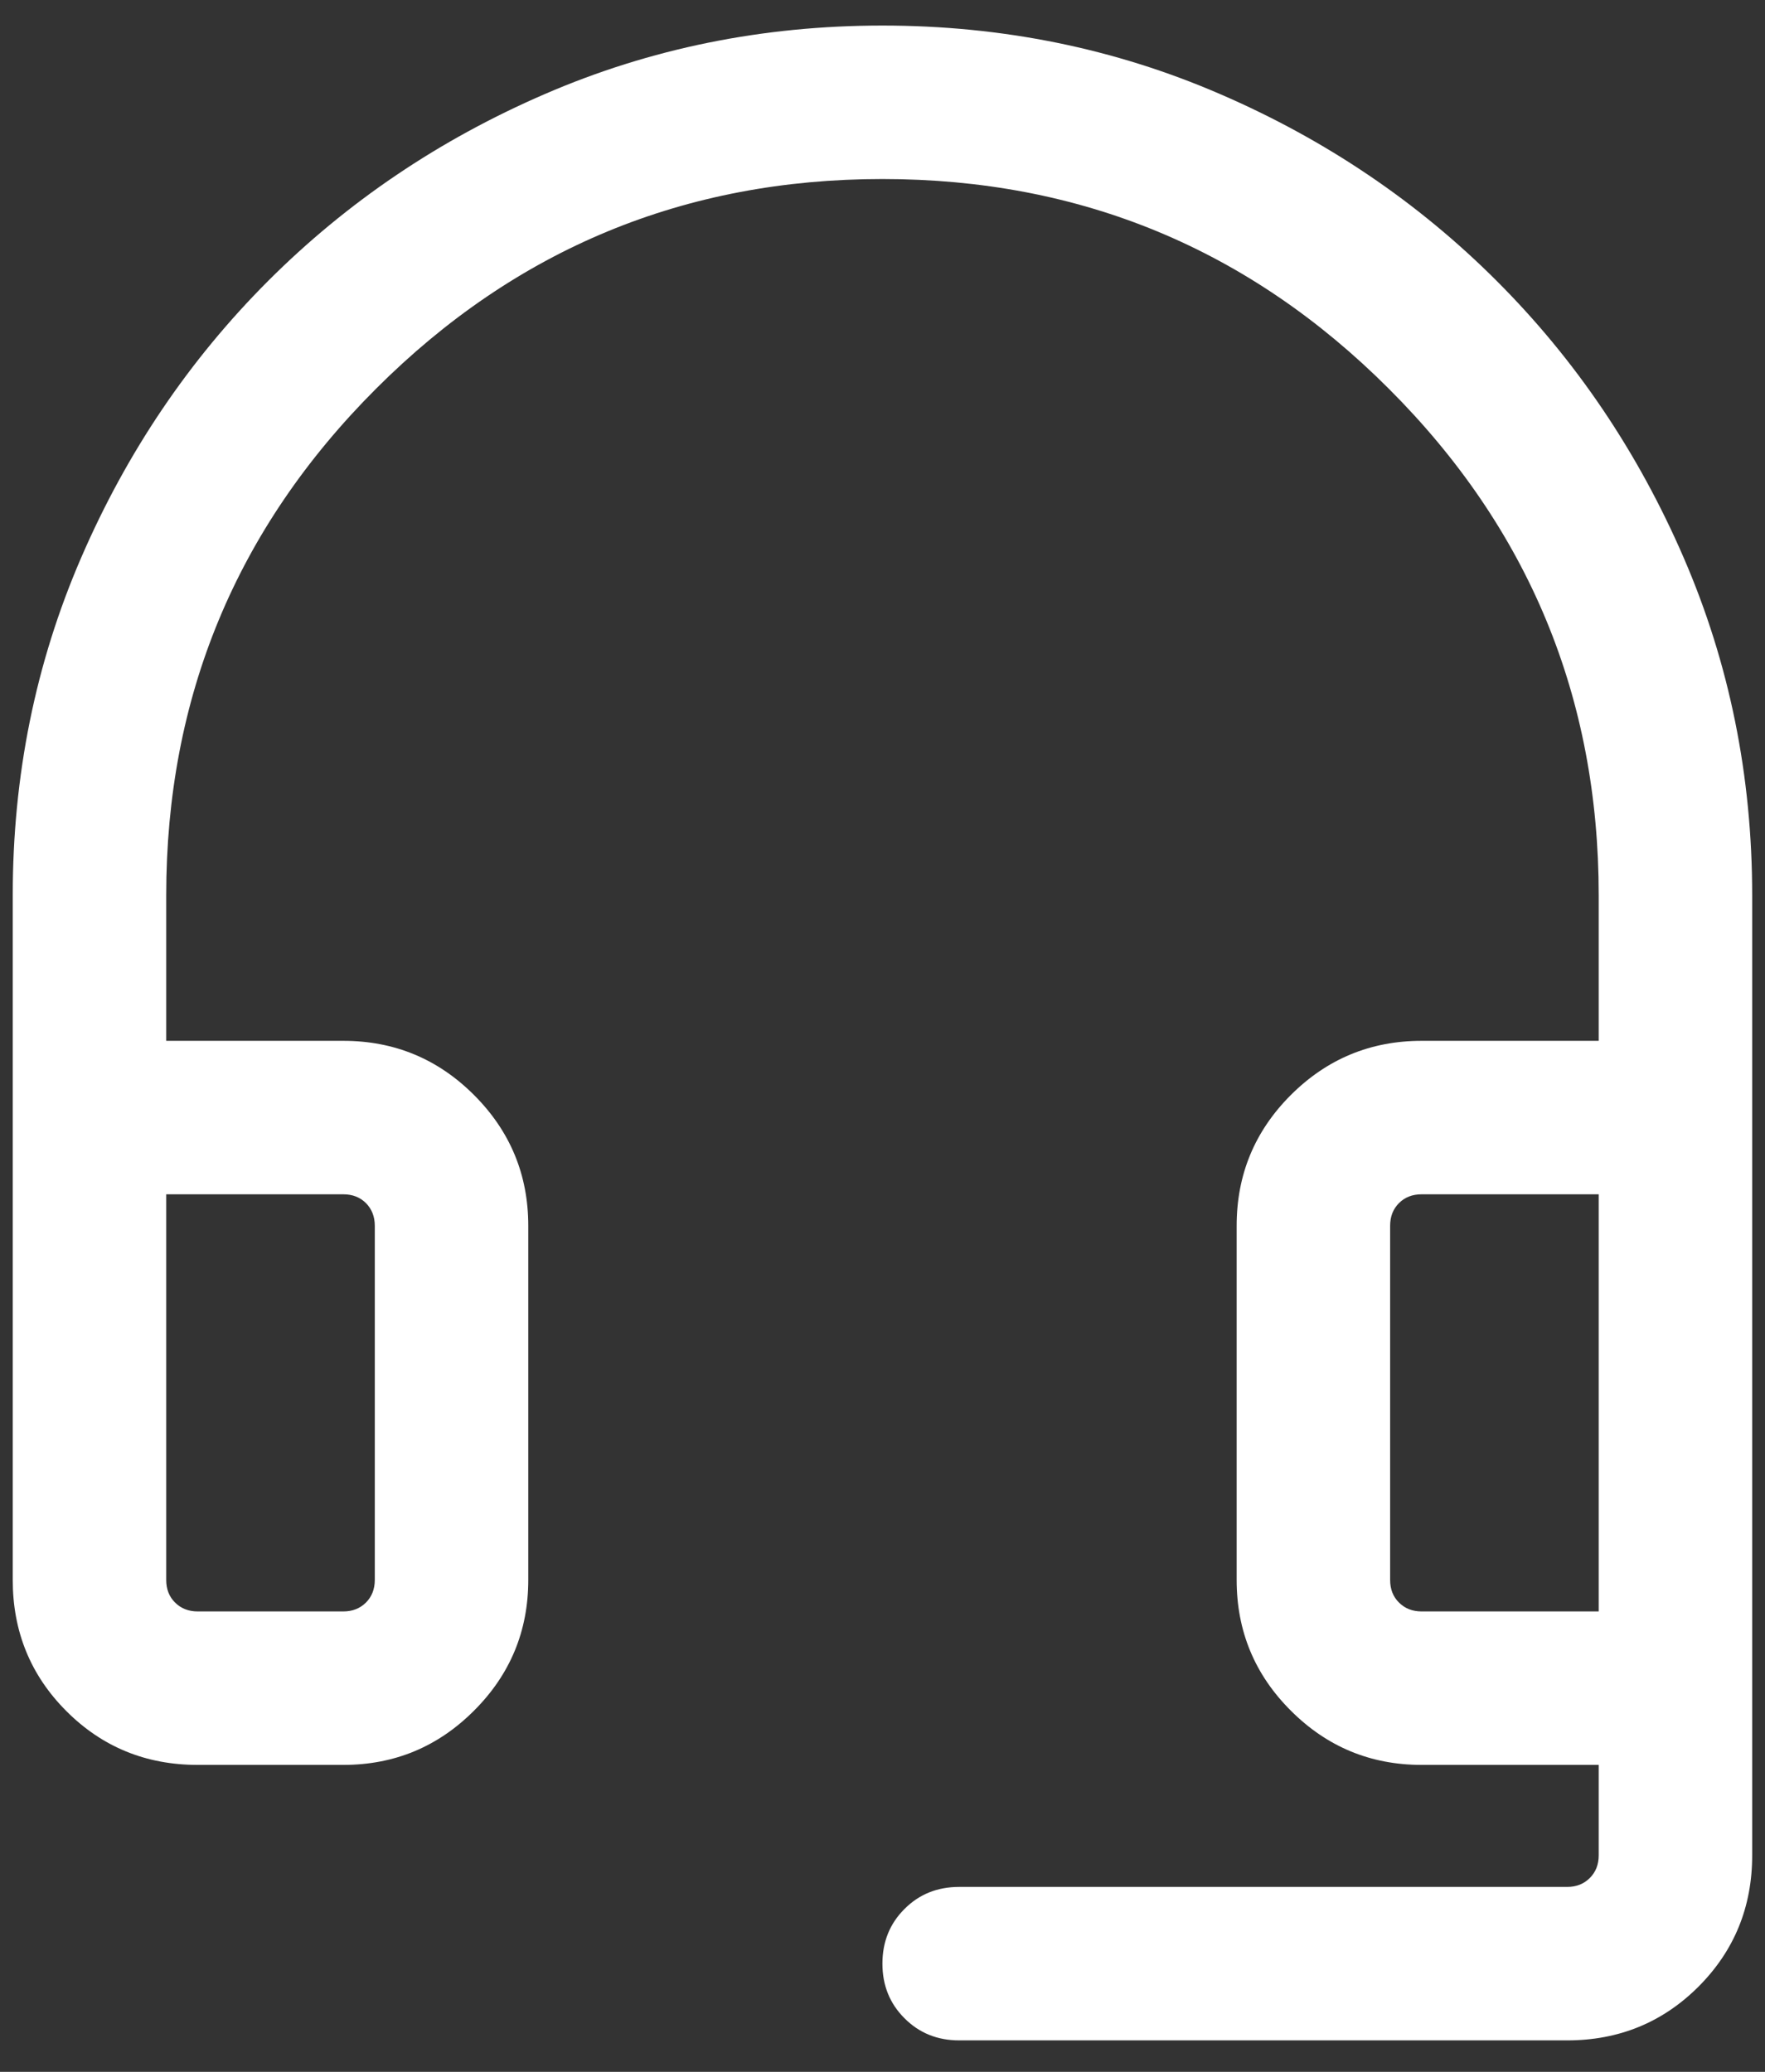 <svg width="23" height="27" viewBox="0 0 23 27" fill="none" xmlns="http://www.w3.org/2000/svg">
<rect x="0" y="0" width="23" height="27" fill="#333333" stroke="none"/>
<path d="M12.499 26.59C12.216 26.59 11.978 26.494 11.787 26.302C11.595 26.111 11.499 25.873 11.499 25.59C11.499 25.306 11.595 25.068 11.787 24.877C11.978 24.685 12.216 24.59 12.499 24.59H20.422C20.542 24.59 20.64 24.551 20.717 24.474C20.794 24.397 20.833 24.299 20.833 24.179V23H18.525C17.86 23 17.292 22.764 16.821 22.293C16.35 21.823 16.115 21.255 16.115 20.59V15.974C16.115 15.309 16.35 14.741 16.821 14.27C17.292 13.8 17.86 13.564 18.525 13.564H20.833V11.667C20.833 9.089 19.922 6.889 18.099 5.067C16.277 3.244 14.077 2.333 11.499 2.333C8.922 2.333 6.722 3.244 4.899 5.067C3.077 6.889 2.166 9.089 2.166 11.667V13.564H4.474C5.139 13.564 5.707 13.8 6.177 14.27C6.648 14.741 6.884 15.309 6.884 15.974V20.59C6.884 21.255 6.648 21.823 6.177 22.293C5.707 22.764 5.139 23 4.474 23H2.576C1.903 23 1.333 22.767 0.866 22.3C0.399 21.833 0.166 21.263 0.166 20.59V11.667C0.166 10.108 0.463 8.641 1.058 7.267C1.653 5.892 2.465 4.691 3.494 3.661C4.523 2.632 5.725 1.82 7.099 1.226C8.474 0.631 9.94 0.333 11.499 0.333C13.058 0.333 14.525 0.631 15.899 1.226C17.274 1.82 18.475 2.632 19.504 3.661C20.534 4.691 21.345 5.892 21.94 7.267C22.535 8.641 22.833 10.108 22.833 11.667V24.179C22.833 24.853 22.599 25.423 22.133 25.89C21.666 26.356 21.096 26.59 20.422 26.59H12.499ZM2.576 21H4.474C4.593 21 4.692 20.961 4.769 20.884C4.845 20.808 4.884 20.709 4.884 20.59V15.974C4.884 15.855 4.845 15.756 4.769 15.679C4.692 15.602 4.593 15.564 4.474 15.564H2.166V20.59C2.166 20.709 2.204 20.808 2.281 20.884C2.358 20.961 2.457 21 2.576 21ZM18.525 21H20.833V15.564H18.525C18.405 15.564 18.307 15.602 18.23 15.679C18.153 15.756 18.115 15.855 18.115 15.974V20.59C18.115 20.709 18.153 20.808 18.23 20.884C18.307 20.961 18.405 21 18.525 21ZM2.576 21H2.166H4.884H2.576ZM18.525 21H18.115H20.833H18.525Z" fill="white"/>
</svg>
